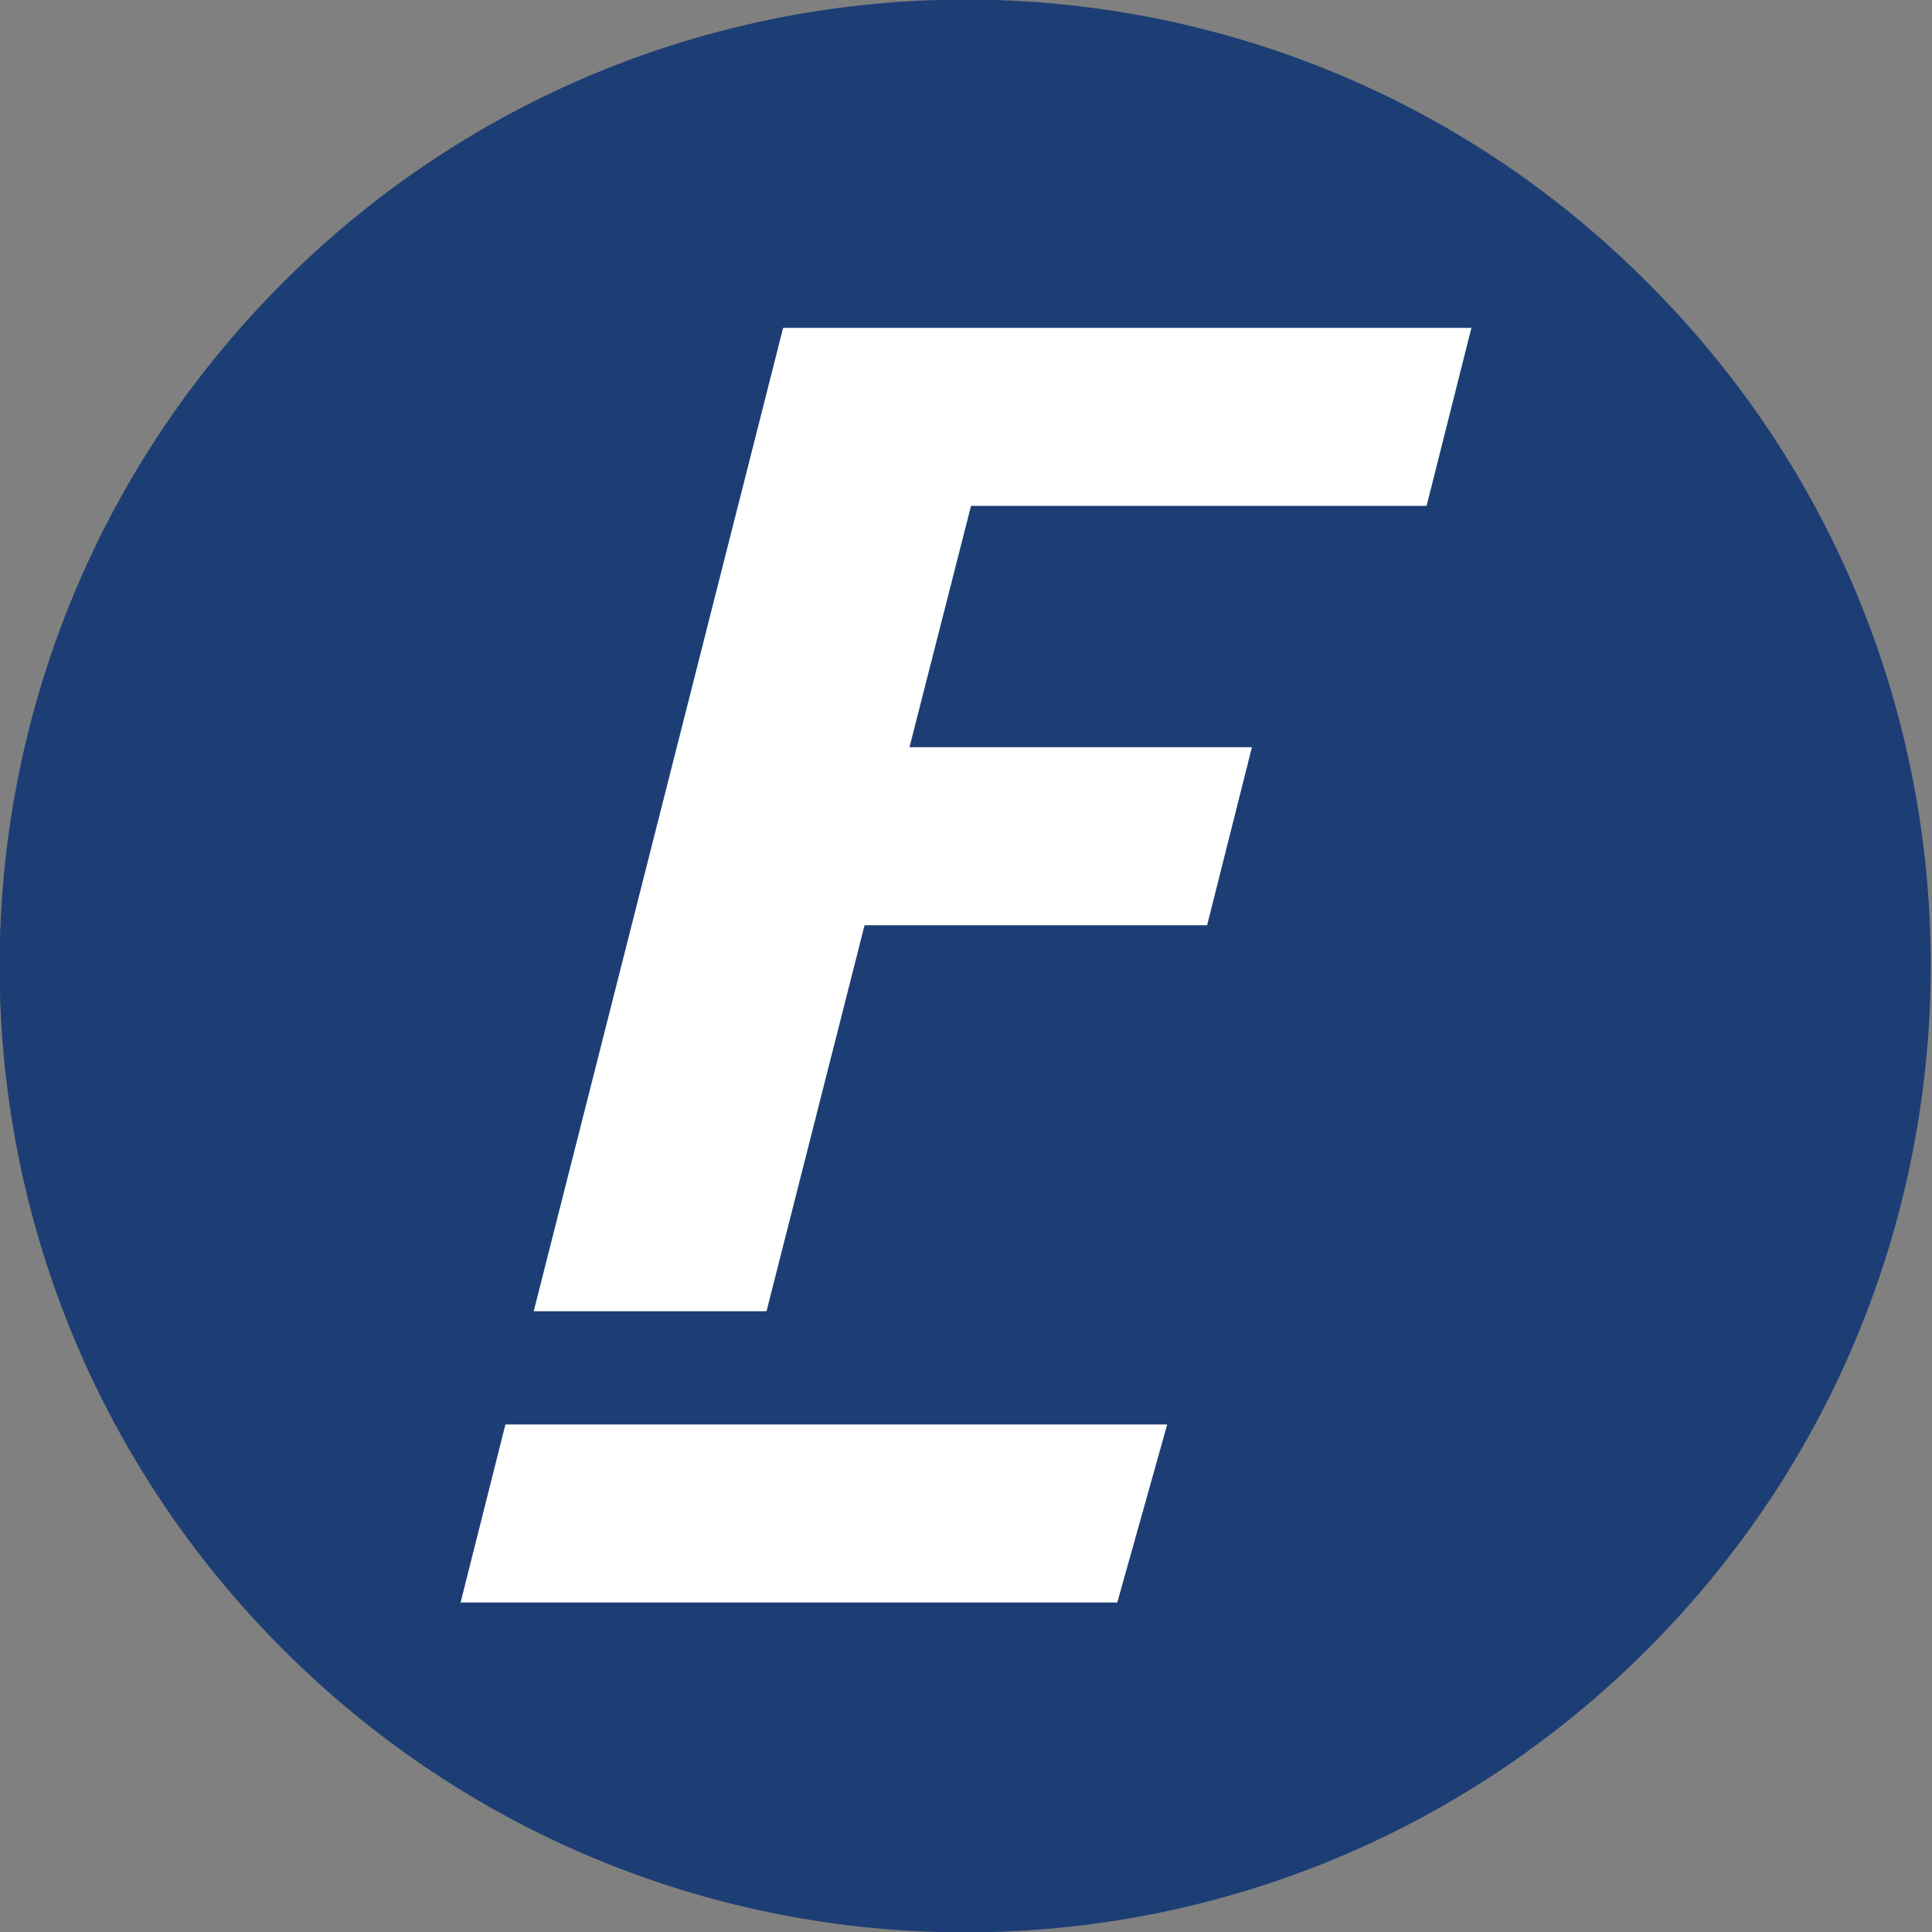 <?xml version="1.0" encoding="UTF-8"?>
<svg xmlns="http://www.w3.org/2000/svg" width="20" height="20" viewBox="0 0 20 20" fill="none">
  <rect x="0" y="0" width="20" height="20" fill="#808080" stroke="none"/>
  <g clip-path="url(#clip0_17659_6640)">
    <path d="M10 19.651C15.32 19.651 19.633 15.33 19.633 10C19.633 4.67 15.32 0.349 10 0.349C4.68 0.349 0.367 4.67 0.367 10C0.367 15.33 4.68 19.651 10 19.651Z" fill="white"></path>
    <path d="M17.057 2.928C13.167 -0.982 6.833 -0.982 2.926 2.928C-0.981 6.839 -0.981 13.161 2.926 17.071C6.833 20.982 13.15 20.982 17.057 17.071C20.964 13.161 20.964 6.822 17.057 2.928ZM11.566 16.589H4.768L5.232 14.746H12.083L11.566 16.589ZM14.768 5.237H10.052L9.415 7.735H12.96L12.496 9.578H8.95L7.935 13.574H5.525L8.107 3.394H15.232L14.768 5.237Z" fill="#1D3E74"></path>
  </g>
  <defs>
    <clipPath id="clip0_17659_6640">
      <rect width="20" height="20" fill="white"></rect>
    </clipPath>
  </defs>
</svg>
